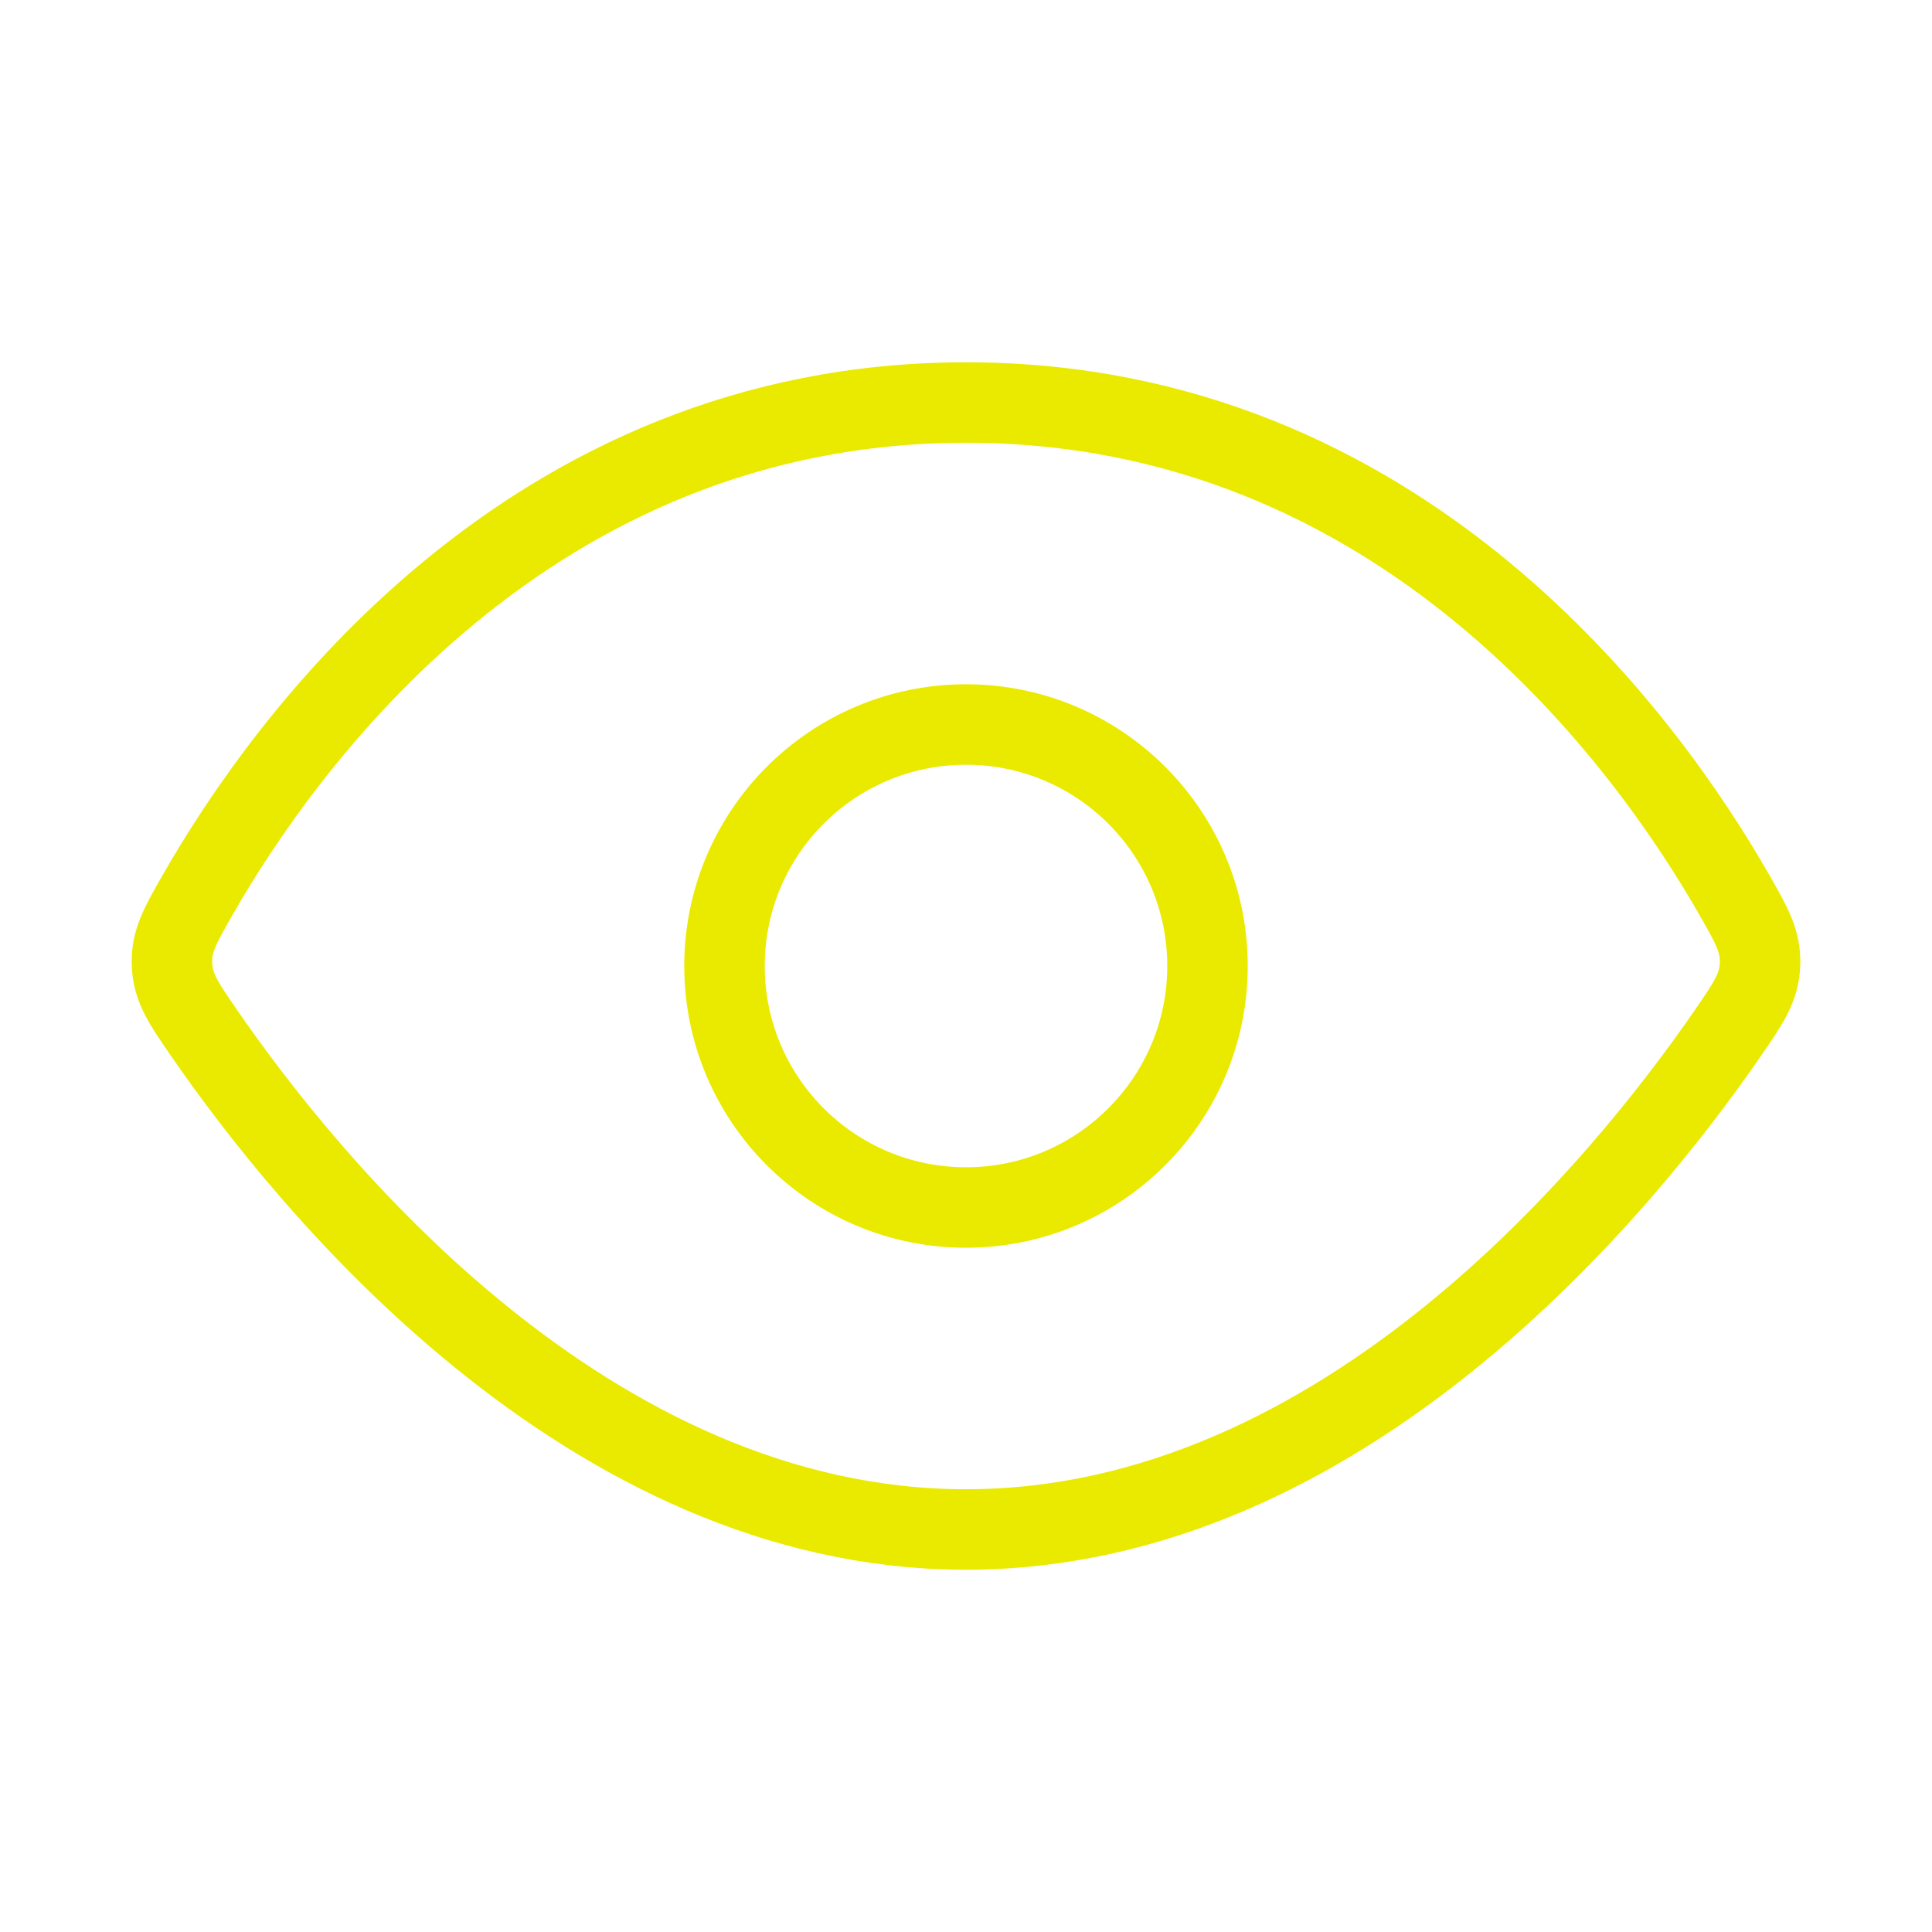 <svg width="44" height="44" viewBox="0 0 44 44" fill="none" xmlns="http://www.w3.org/2000/svg">
<path d="M22 9.167C12.019 9.167 6.473 16.93 4.502 20.38C4.097 21.088 3.895 21.442 3.917 21.97C3.939 22.498 4.177 22.843 4.653 23.533C7 26.938 13.372 34.833 22 34.833C30.628 34.833 37 26.938 39.347 23.533C39.822 22.843 40.06 22.498 40.083 21.97C40.105 21.442 39.903 21.088 39.498 20.38C37.526 16.93 31.981 9.167 22 9.167Z" stroke="#EAEA00" stroke-width="1.833"/>
<circle cx="22" cy="22" r="5.5" stroke="#EAEA00" stroke-width="1.833"/>
</svg>
